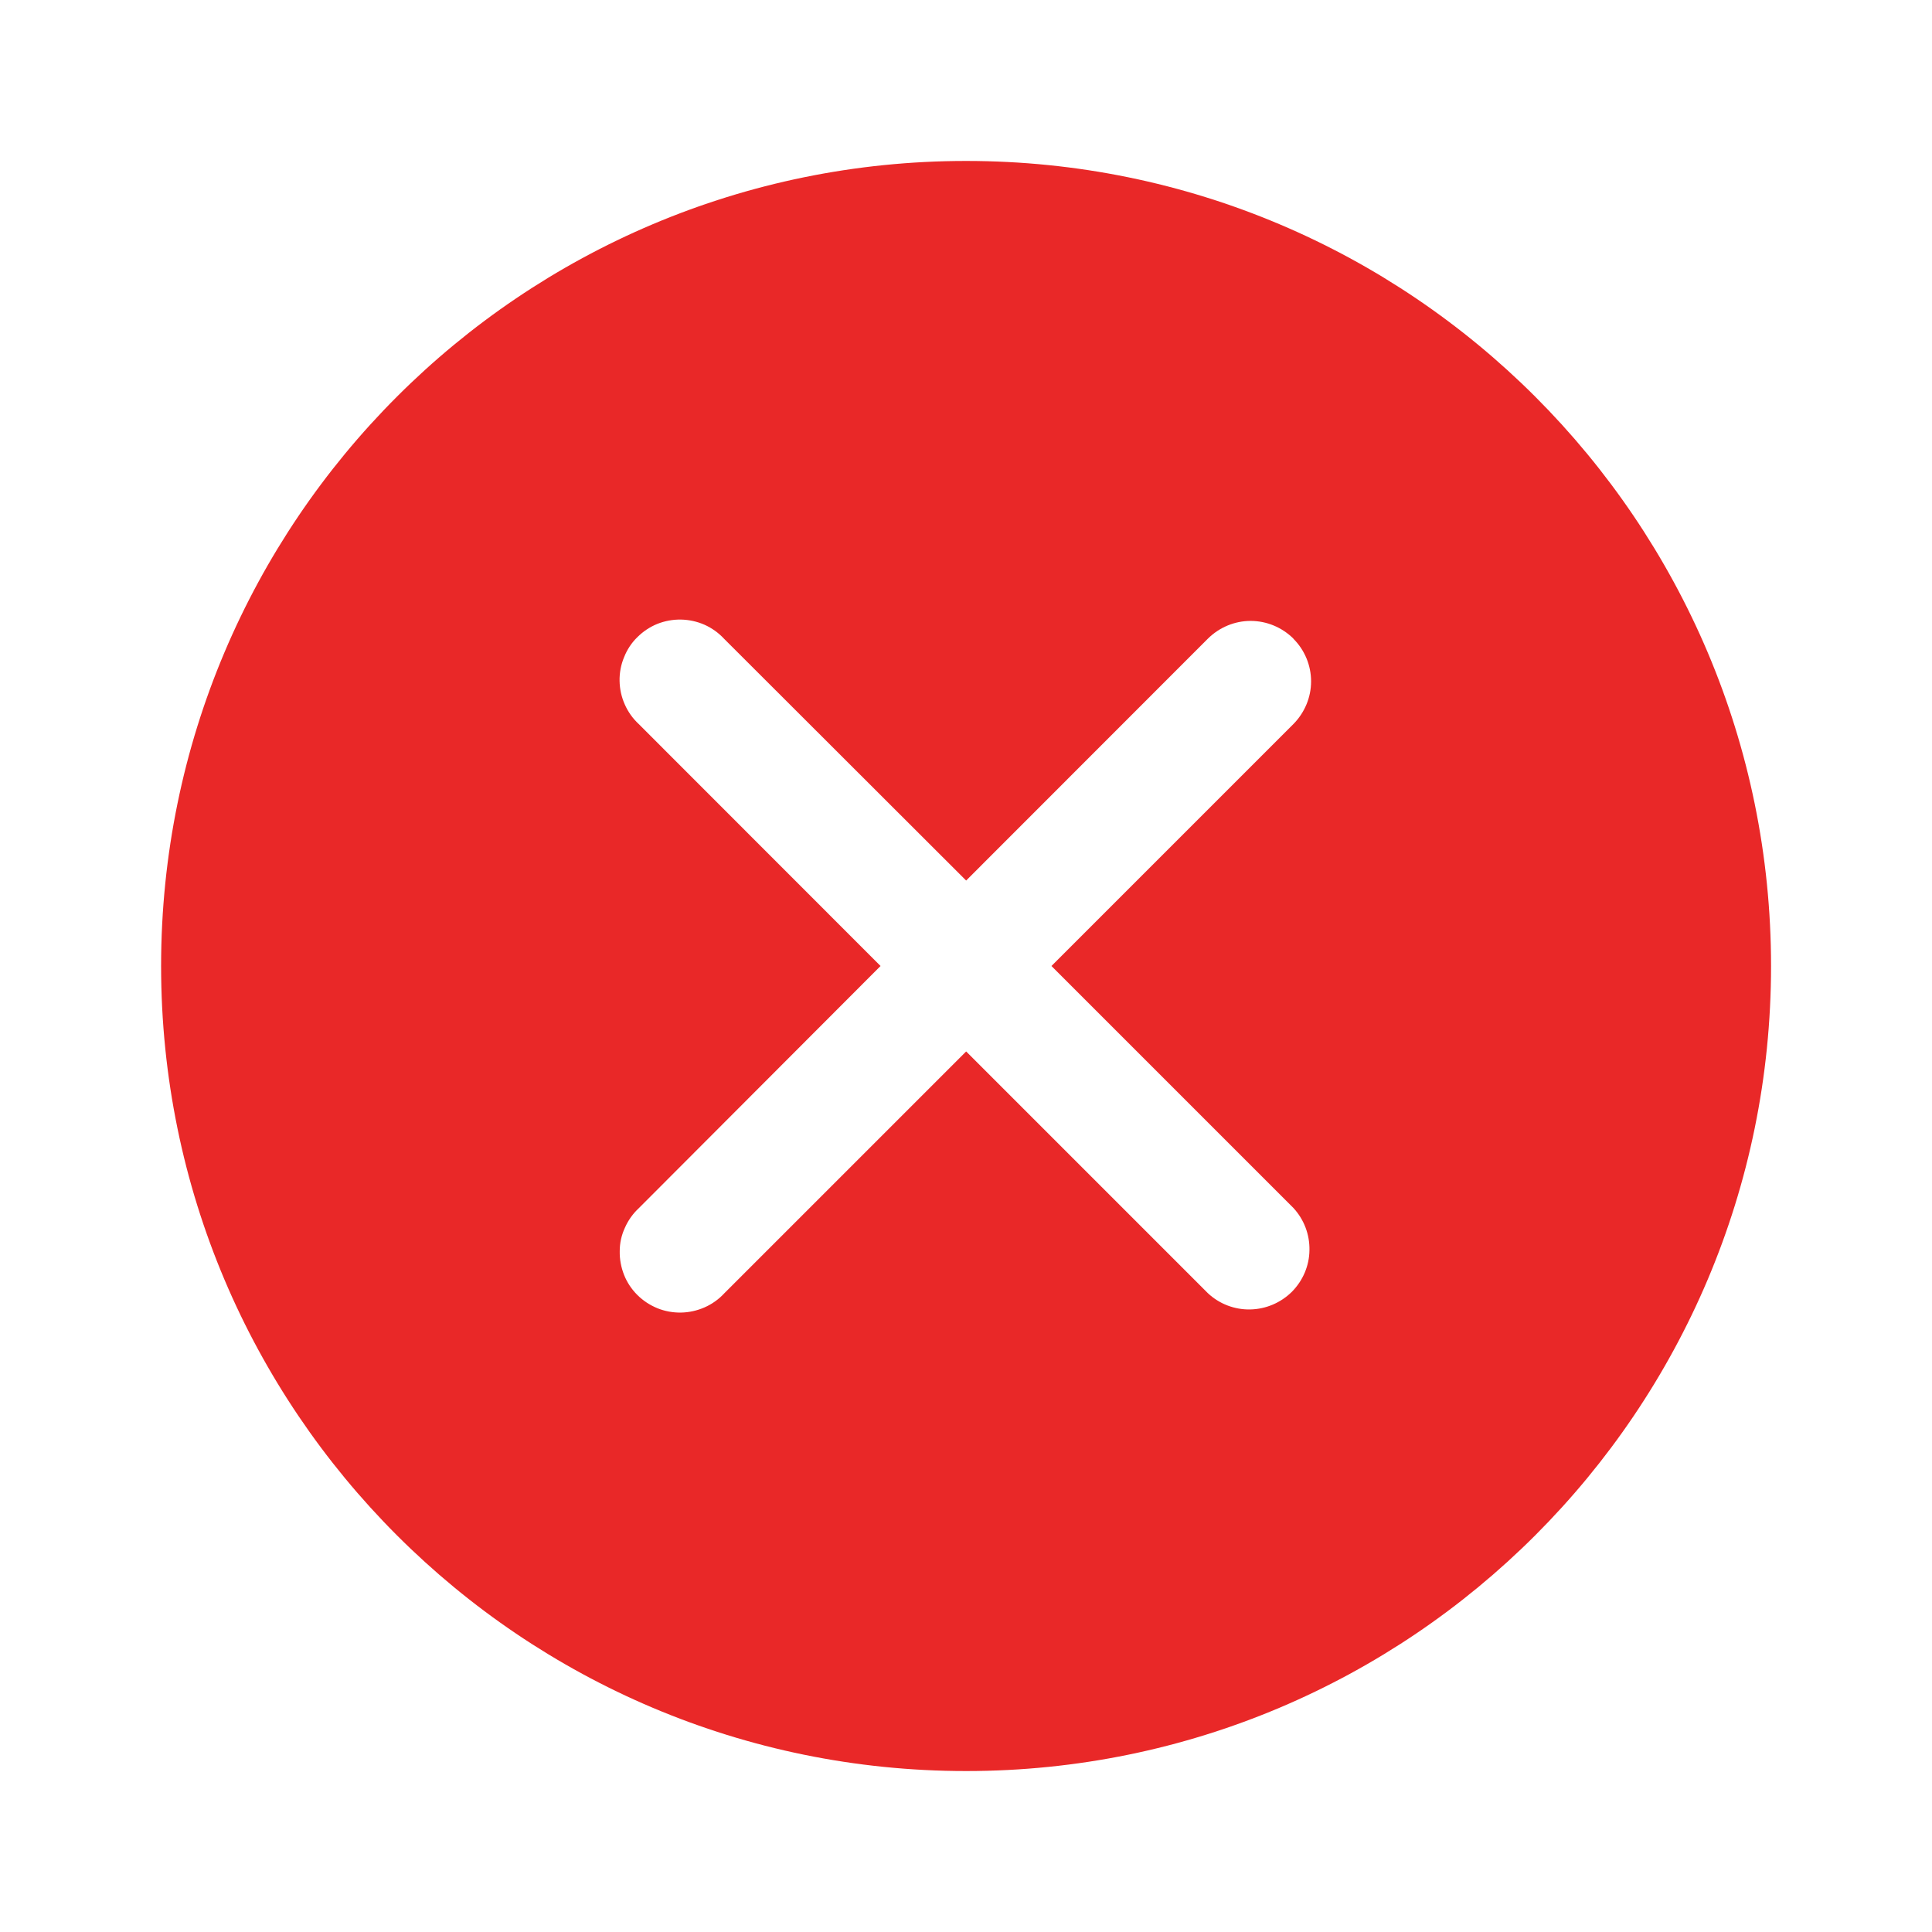 <svg width="13" height="13" viewBox="0 0 13 13" fill="none" xmlns="http://www.w3.org/2000/svg">
<path fill-rule="evenodd" clip-rule="evenodd" d="M6.501 11.917C9.492 11.917 11.917 9.492 11.917 6.5C11.917 3.508 9.492 1.083 6.501 1.083C3.509 1.083 1.084 3.508 1.084 6.5C1.084 9.492 3.509 11.917 6.501 11.917ZM8.703 4.298C8.779 4.374 8.822 4.477 8.822 4.585C8.822 4.692 8.779 4.795 8.703 4.872L7.075 6.5L8.703 8.128C8.774 8.205 8.813 8.306 8.811 8.412C8.81 8.517 8.767 8.617 8.693 8.692C8.618 8.766 8.518 8.809 8.412 8.811C8.307 8.813 8.205 8.774 8.128 8.702L6.501 7.075L4.873 8.703C4.836 8.743 4.791 8.775 4.741 8.797C4.691 8.819 4.637 8.831 4.583 8.832C4.528 8.833 4.474 8.823 4.424 8.803C4.373 8.782 4.327 8.752 4.288 8.713C4.25 8.675 4.219 8.629 4.199 8.578C4.179 8.527 4.169 8.473 4.17 8.419C4.17 8.364 4.182 8.31 4.205 8.261C4.227 8.211 4.259 8.166 4.299 8.129L5.925 6.5L4.298 4.872C4.258 4.835 4.226 4.79 4.204 4.74C4.182 4.691 4.17 4.637 4.169 4.582C4.168 4.528 4.178 4.473 4.199 4.423C4.219 4.372 4.249 4.326 4.288 4.288C4.327 4.249 4.372 4.219 4.423 4.198C4.474 4.178 4.528 4.168 4.582 4.169C4.637 4.17 4.691 4.182 4.741 4.204C4.79 4.226 4.835 4.258 4.872 4.298L6.501 5.925L8.128 4.297C8.205 4.221 8.308 4.178 8.415 4.178C8.523 4.178 8.626 4.221 8.703 4.297" fill="#E92828"/>
</svg>
